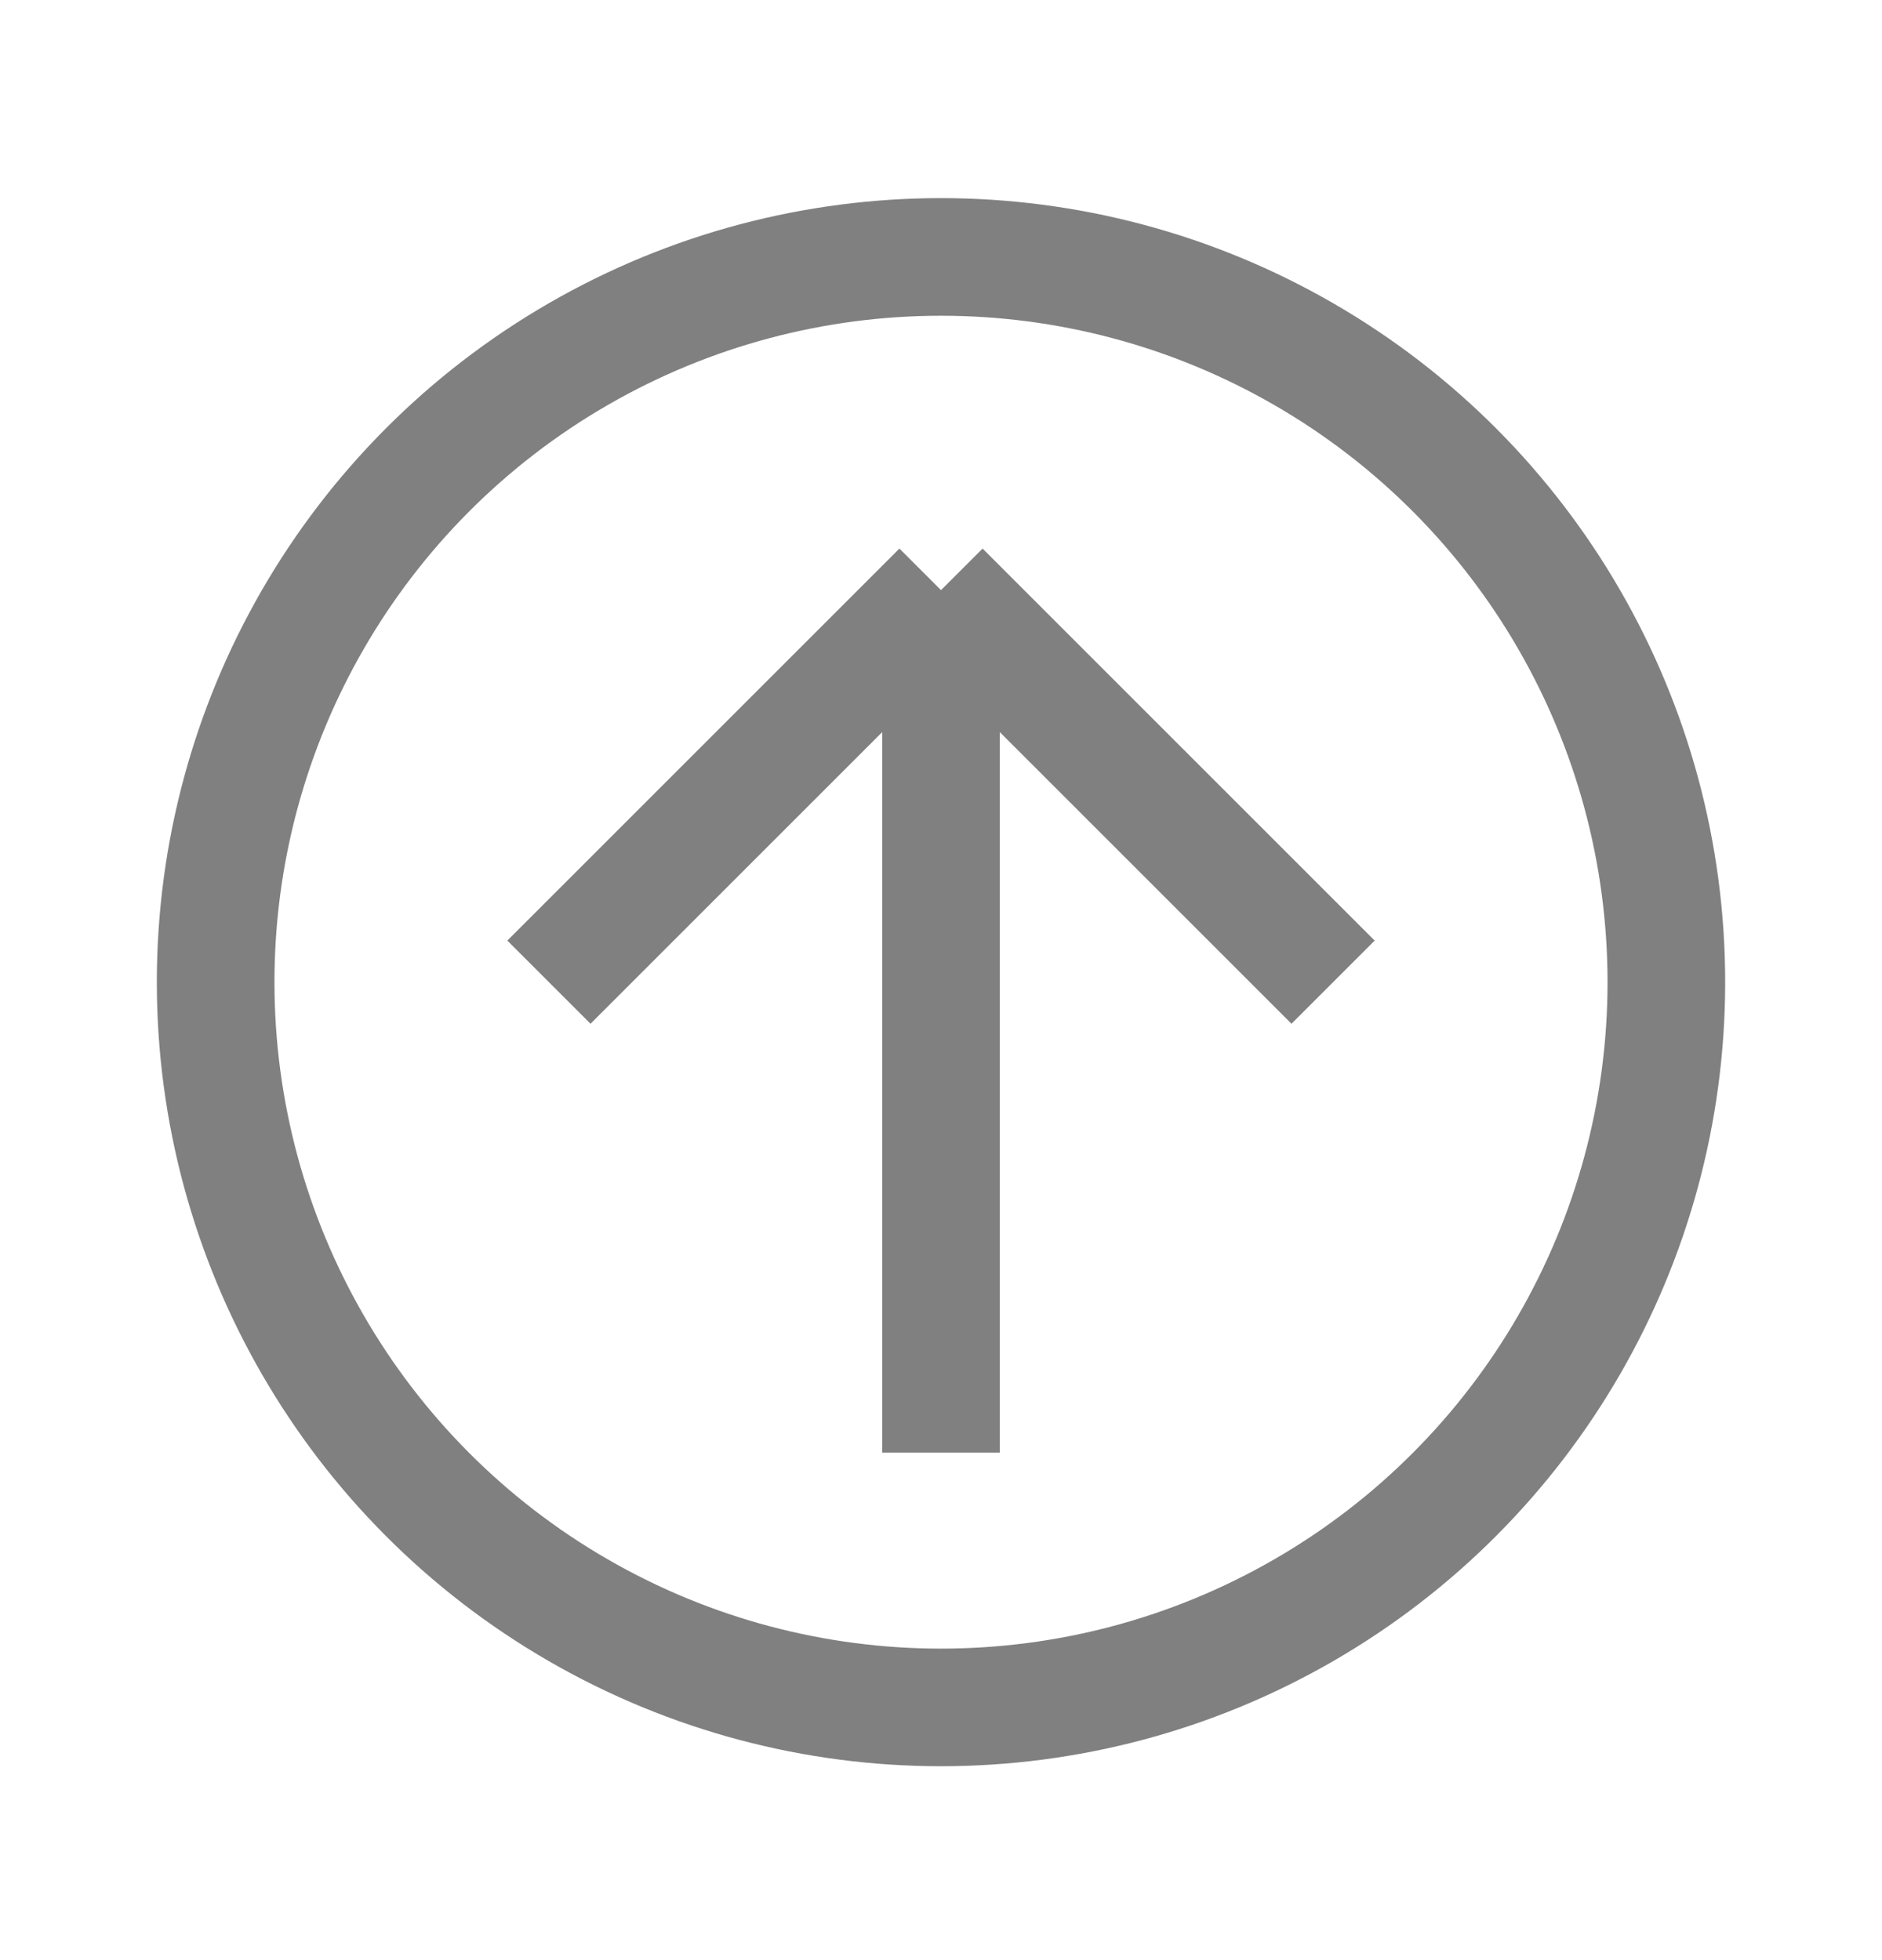 <?xml version="1.0" encoding="UTF-8"?> <svg xmlns="http://www.w3.org/2000/svg" width="24" height="25" viewBox="0 0 24 25" fill="none"><circle cx="12" cy="12.527" r="9.25" stroke="#808080" stroke-width="1.5"></circle><path d="M12 18.527V7.527M12 7.527L7 12.527M12 7.527L17 12.527" stroke="#808080" stroke-width="1.5"></path></svg> 